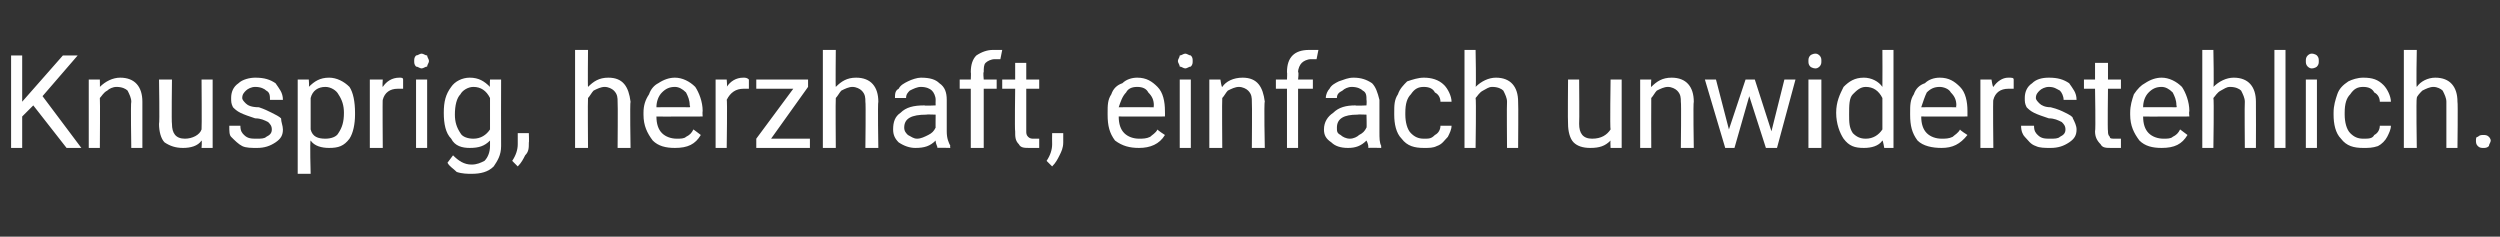 <?xml version="1.0" standalone="no"?><!DOCTYPE svg PUBLIC "-//W3C//DTD SVG 1.1//EN" "http://www.w3.org/Graphics/SVG/1.1/DTD/svg11.dtd"><svg xmlns="http://www.w3.org/2000/svg" version="1.1" width="135.2px" height="12.8px" viewBox="0 -3 135.2 12.8" style="top:-3px"><rect x="0" y="-3" width="135.2" height="12.8" fill="#333333" stroke="none"/>  <desc>Knusprig, herzhaft, einfach unwiderstehlich.</desc>  <defs/>  <g id="Polygon223844">    <path d="M 1.8 2.7 L 1.2 3.3 L 1.2 5 L 0.6 5 L 0.6 0 L 1.2 0 L 1.2 2.5 L 3.4 0 L 4.2 0 L 2.3 2.2 L 4.4 5 L 3.6 5 L 1.8 2.7 Z M 5.4 1.3 C 5.4 1.3 5.41 1.74 5.4 1.7 C 5.7 1.4 6.1 1.2 6.5 1.2 C 7.3 1.2 7.7 1.7 7.7 2.5 C 7.7 2.53 7.7 5 7.7 5 L 7.1 5 C 7.1 5 7.06 2.53 7.1 2.5 C 7.1 2.3 7 2.1 6.9 1.9 C 6.8 1.8 6.6 1.7 6.3 1.7 C 6.1 1.7 5.9 1.8 5.8 1.9 C 5.6 2 5.5 2.2 5.4 2.3 C 5.42 2.34 5.4 5 5.4 5 L 4.8 5 L 4.8 1.3 L 5.4 1.3 Z M 10.9 4.6 C 10.7 4.9 10.3 5 9.9 5 C 9.5 5 9.2 4.9 8.9 4.7 C 8.7 4.5 8.6 4.1 8.6 3.7 C 8.64 3.68 8.6 1.3 8.6 1.3 L 9.3 1.3 C 9.3 1.3 9.27 3.67 9.3 3.7 C 9.3 4.2 9.5 4.5 10 4.5 C 10.4 4.5 10.8 4.3 10.9 4 C 10.92 3.97 10.9 1.3 10.9 1.3 L 11.5 1.3 L 11.5 5 L 10.9 5 C 10.9 5 10.93 4.61 10.9 4.6 Z M 14.7 4 C 14.7 3.8 14.6 3.7 14.5 3.6 C 14.3 3.5 14.1 3.4 13.8 3.4 C 13.5 3.3 13.2 3.2 13 3.1 C 12.8 3 12.7 2.9 12.6 2.8 C 12.5 2.6 12.5 2.5 12.5 2.3 C 12.5 2 12.6 1.7 12.9 1.5 C 13.1 1.3 13.5 1.2 13.8 1.2 C 14.3 1.2 14.6 1.3 14.9 1.5 C 15.1 1.8 15.3 2 15.3 2.4 C 15.3 2.4 14.6 2.4 14.6 2.4 C 14.6 2.2 14.6 2 14.4 1.9 C 14.3 1.8 14.1 1.7 13.8 1.7 C 13.6 1.7 13.4 1.8 13.3 1.9 C 13.2 2 13.1 2.1 13.1 2.3 C 13.1 2.4 13.2 2.5 13.3 2.6 C 13.4 2.7 13.6 2.8 14 2.8 C 14.3 2.9 14.5 3 14.7 3.1 C 14.9 3.2 15.1 3.3 15.2 3.4 C 15.2 3.6 15.3 3.8 15.3 4 C 15.3 4.3 15.2 4.5 14.9 4.7 C 14.6 4.9 14.3 5 13.9 5 C 13.6 5 13.3 5 13.1 4.9 C 12.9 4.8 12.7 4.6 12.5 4.4 C 12.4 4.3 12.4 4.1 12.4 3.8 C 12.4 3.8 13 3.8 13 3.8 C 13 4.1 13.1 4.2 13.2 4.3 C 13.4 4.5 13.6 4.5 13.9 4.5 C 14.1 4.5 14.3 4.5 14.4 4.4 C 14.6 4.3 14.7 4.2 14.7 4 Z M 19.2 3.2 C 19.2 3.7 19.1 4.2 18.9 4.5 C 18.6 4.9 18.3 5 17.8 5 C 17.4 5 17 4.9 16.8 4.6 C 16.75 4.62 16.8 6.4 16.8 6.4 L 16.1 6.4 L 16.1 1.3 L 16.7 1.3 C 16.7 1.3 16.73 1.69 16.7 1.7 C 17 1.4 17.3 1.2 17.8 1.2 C 18.2 1.2 18.6 1.4 18.9 1.7 C 19.1 2 19.2 2.5 19.2 3.1 C 19.2 3.1 19.2 3.2 19.2 3.2 Z M 18.6 3.1 C 18.6 2.7 18.5 2.4 18.3 2.1 C 18.2 1.9 17.9 1.7 17.6 1.7 C 17.2 1.7 16.9 1.9 16.8 2.3 C 16.8 2.3 16.8 4 16.8 4 C 16.9 4.4 17.2 4.5 17.6 4.5 C 17.9 4.5 18.2 4.4 18.3 4.2 C 18.5 3.9 18.6 3.6 18.6 3.1 Z M 21.8 1.8 C 21.7 1.8 21.6 1.8 21.5 1.8 C 21.1 1.8 20.8 2 20.7 2.4 C 20.68 2.35 20.7 5 20.7 5 L 20 5 L 20 1.3 L 20.7 1.3 C 20.7 1.3 20.67 1.71 20.7 1.7 C 20.9 1.4 21.2 1.2 21.6 1.2 C 21.7 1.2 21.8 1.2 21.8 1.3 C 21.8 1.3 21.8 1.8 21.8 1.8 Z M 23.1 5 L 22.5 5 L 22.5 1.3 L 23.1 1.3 L 23.1 5 Z M 22.4 0.3 C 22.4 0.2 22.4 0.1 22.5 0 C 22.6 0 22.7 -0.1 22.8 -0.1 C 22.9 -0.1 23 0 23.1 0 C 23.1 0.1 23.2 0.2 23.2 0.3 C 23.2 0.4 23.1 0.5 23.1 0.6 C 23 0.6 22.9 0.7 22.8 0.7 C 22.7 0.7 22.6 0.6 22.5 0.6 C 22.4 0.5 22.4 0.4 22.4 0.3 Z M 24 3.1 C 24 2.5 24.1 2.1 24.4 1.7 C 24.6 1.4 25 1.2 25.4 1.2 C 25.9 1.2 26.2 1.4 26.5 1.7 C 26.48 1.69 26.5 1.3 26.5 1.3 L 27.1 1.3 C 27.1 1.3 27.09 4.89 27.1 4.9 C 27.1 5.4 26.9 5.7 26.7 6 C 26.4 6.3 26 6.4 25.5 6.4 C 25.3 6.4 25 6.4 24.7 6.3 C 24.5 6.1 24.3 6 24.2 5.8 C 24.2 5.8 24.5 5.4 24.5 5.4 C 24.8 5.7 25.1 5.9 25.5 5.9 C 25.8 5.9 26 5.8 26.2 5.7 C 26.4 5.5 26.5 5.2 26.5 4.9 C 26.5 4.9 26.5 4.6 26.5 4.6 C 26.2 4.9 25.9 5 25.4 5 C 25 5 24.6 4.9 24.4 4.5 C 24.1 4.2 24 3.7 24 3.1 Z M 24.6 3.2 C 24.6 3.6 24.7 3.9 24.9 4.2 C 25 4.4 25.3 4.5 25.6 4.5 C 26 4.5 26.3 4.3 26.5 4 C 26.5 4 26.5 2.3 26.5 2.3 C 26.3 1.9 26 1.7 25.6 1.7 C 25.3 1.7 25 1.9 24.9 2.1 C 24.7 2.3 24.6 2.7 24.6 3.2 Z M 28 6 C 28 6 27.7 5.7 27.7 5.7 C 27.9 5.4 28 5.1 28 4.8 C 28 4.8 28 4.2 28 4.2 L 28.6 4.2 C 28.6 4.2 28.62 4.72 28.6 4.7 C 28.6 5 28.6 5.2 28.4 5.4 C 28.3 5.6 28.2 5.8 28 6 Z M 31.8 1.7 C 32.1 1.4 32.4 1.2 32.9 1.2 C 33.7 1.2 34 1.7 34.1 2.5 C 34.06 2.53 34.1 5 34.1 5 L 33.4 5 C 33.4 5 33.42 2.53 33.4 2.5 C 33.4 2.3 33.4 2.1 33.2 1.9 C 33.1 1.8 32.9 1.7 32.7 1.7 C 32.5 1.7 32.3 1.8 32.1 1.9 C 32 2 31.9 2.2 31.8 2.3 C 31.78 2.34 31.8 5 31.8 5 L 31.1 5 L 31.1 -0.3 L 31.8 -0.3 C 31.8 -0.3 31.78 1.73 31.8 1.7 Z M 37.9 4.3 C 37.6 4.8 37.2 5 36.5 5 C 36 5 35.6 4.9 35.3 4.6 C 35 4.2 34.8 3.8 34.8 3.2 C 34.8 3.2 34.8 3.1 34.8 3.1 C 34.8 2.7 34.9 2.4 35.1 2.1 C 35.2 1.8 35.4 1.6 35.6 1.5 C 35.9 1.3 36.2 1.2 36.5 1.2 C 36.9 1.2 37.3 1.4 37.6 1.7 C 37.8 2 38 2.5 38 3 C 37.98 3.05 38 3.3 38 3.3 C 38 3.3 35.48 3.31 35.5 3.3 C 35.5 3.7 35.6 4 35.8 4.2 C 36 4.4 36.3 4.5 36.6 4.5 C 36.8 4.5 37 4.5 37.1 4.4 C 37.3 4.3 37.4 4.2 37.5 4 C 37.55 4.03 37.9 4.3 37.9 4.3 C 37.9 4.3 37.93 4.33 37.9 4.3 Z M 36.5 1.7 C 36.2 1.7 36 1.8 35.8 2 C 35.6 2.2 35.5 2.5 35.5 2.8 C 35.5 2.79 37.3 2.8 37.3 2.8 C 37.3 2.8 37.35 2.74 37.3 2.7 C 37.3 2.4 37.2 2.2 37.1 2 C 36.9 1.8 36.7 1.7 36.5 1.7 Z M 40.5 1.8 C 40.4 1.8 40.3 1.8 40.2 1.8 C 39.8 1.8 39.5 2 39.3 2.4 C 39.34 2.35 39.3 5 39.3 5 L 38.7 5 L 38.7 1.3 L 39.3 1.3 C 39.3 1.3 39.34 1.71 39.3 1.7 C 39.5 1.4 39.8 1.2 40.2 1.2 C 40.3 1.2 40.4 1.2 40.5 1.3 C 40.5 1.3 40.5 1.8 40.5 1.8 Z M 41.7 4.5 L 43.8 4.5 L 43.8 5 L 40.9 5 L 40.9 4.5 L 42.9 1.8 L 40.9 1.8 L 40.9 1.3 L 43.7 1.3 L 43.7 1.7 L 41.7 4.5 Z M 45.2 1.7 C 45.5 1.4 45.8 1.2 46.3 1.2 C 47.1 1.2 47.5 1.7 47.5 2.5 C 47.46 2.53 47.5 5 47.5 5 L 46.8 5 C 46.8 5 46.83 2.53 46.8 2.5 C 46.8 2.3 46.8 2.1 46.6 1.9 C 46.5 1.8 46.3 1.7 46.1 1.7 C 45.9 1.7 45.7 1.8 45.5 1.9 C 45.4 2 45.3 2.2 45.2 2.3 C 45.18 2.34 45.2 5 45.2 5 L 44.5 5 L 44.5 -0.3 L 45.2 -0.3 C 45.2 -0.3 45.18 1.73 45.2 1.7 Z M 50.7 5 C 50.7 4.9 50.6 4.8 50.6 4.6 C 50.3 4.9 50 5 49.5 5 C 49.2 5 48.9 4.9 48.6 4.7 C 48.4 4.5 48.3 4.3 48.3 4 C 48.3 3.6 48.4 3.3 48.7 3.1 C 49 2.8 49.4 2.7 50 2.7 C 49.97 2.73 50.6 2.7 50.6 2.7 C 50.6 2.7 50.59 2.44 50.6 2.4 C 50.6 2.2 50.5 2 50.4 1.9 C 50.3 1.8 50.1 1.7 49.8 1.7 C 49.6 1.7 49.4 1.8 49.2 1.9 C 49.1 2 49 2.1 49 2.3 C 49 2.3 48.4 2.3 48.4 2.3 C 48.4 2.1 48.4 1.9 48.6 1.8 C 48.7 1.6 48.9 1.5 49.1 1.4 C 49.3 1.3 49.6 1.2 49.8 1.2 C 50.3 1.2 50.6 1.3 50.8 1.5 C 51.1 1.7 51.2 2 51.2 2.4 C 51.2 2.4 51.2 4.1 51.2 4.1 C 51.2 4.5 51.3 4.7 51.4 4.9 C 51.35 4.92 51.4 5 51.4 5 C 51.4 5 50.69 4.98 50.7 5 Z M 49.6 4.5 C 49.8 4.5 50 4.4 50.2 4.3 C 50.4 4.2 50.5 4.1 50.6 3.9 C 50.59 3.94 50.6 3.2 50.6 3.2 C 50.6 3.2 50.09 3.18 50.1 3.2 C 49.3 3.2 48.9 3.4 48.9 3.9 C 48.9 4.1 49 4.2 49.1 4.3 C 49.3 4.4 49.4 4.5 49.6 4.5 Z M 52.5 5 L 52.5 1.8 L 51.9 1.8 L 51.9 1.3 L 52.5 1.3 C 52.5 1.3 52.52 0.9 52.5 0.9 C 52.5 0.5 52.6 0.2 52.8 0 C 53.1 -0.2 53.4 -0.3 53.7 -0.3 C 53.9 -0.3 54 -0.3 54.2 -0.3 C 54.2 -0.3 54.1 0.2 54.1 0.2 C 54 0.2 53.9 0.2 53.8 0.2 C 53.6 0.2 53.4 0.3 53.3 0.4 C 53.2 0.5 53.2 0.7 53.2 0.9 C 53.16 0.89 53.2 1.3 53.2 1.3 L 53.9 1.3 L 53.9 1.8 L 53.2 1.8 L 53.2 5 L 52.5 5 Z M 55.5 0.4 L 55.5 1.3 L 56.2 1.3 L 56.2 1.8 L 55.5 1.8 C 55.5 1.8 55.5 4.06 55.5 4.1 C 55.5 4.2 55.5 4.3 55.6 4.4 C 55.7 4.5 55.8 4.5 55.9 4.5 C 56 4.5 56.1 4.5 56.2 4.5 C 56.2 4.5 56.2 5 56.2 5 C 56 5 55.9 5 55.7 5 C 55.4 5 55.2 5 55.1 4.8 C 54.9 4.6 54.9 4.4 54.9 4.1 C 54.87 4.06 54.9 1.8 54.9 1.8 L 54.2 1.8 L 54.2 1.3 L 54.9 1.3 L 54.9 0.4 L 55.5 0.4 Z M 56.9 6 C 56.9 6 56.6 5.7 56.6 5.7 C 56.8 5.4 56.9 5.1 56.9 4.8 C 56.89 4.8 56.9 4.2 56.9 4.2 L 57.5 4.2 C 57.5 4.2 57.5 4.72 57.5 4.7 C 57.5 5 57.4 5.2 57.3 5.4 C 57.2 5.6 57.1 5.8 56.9 6 Z M 63 4.3 C 62.7 4.8 62.2 5 61.6 5 C 61.1 5 60.7 4.9 60.3 4.6 C 60 4.2 59.9 3.8 59.9 3.2 C 59.9 3.2 59.9 3.1 59.9 3.1 C 59.9 2.7 59.9 2.4 60.1 2.1 C 60.2 1.8 60.4 1.6 60.7 1.5 C 60.9 1.3 61.2 1.2 61.5 1.2 C 62 1.2 62.3 1.4 62.6 1.7 C 62.9 2 63 2.5 63 3 C 63.01 3.05 63 3.3 63 3.3 C 63 3.3 60.51 3.31 60.5 3.3 C 60.5 3.7 60.6 4 60.8 4.2 C 61 4.4 61.3 4.5 61.6 4.5 C 61.8 4.5 62 4.5 62.2 4.4 C 62.3 4.3 62.5 4.2 62.6 4 C 62.58 4.03 63 4.3 63 4.3 C 63 4.3 62.97 4.33 63 4.3 Z M 61.5 1.7 C 61.2 1.7 61 1.8 60.9 2 C 60.7 2.2 60.6 2.5 60.5 2.8 C 60.53 2.79 62.4 2.8 62.4 2.8 C 62.4 2.8 62.38 2.74 62.4 2.7 C 62.4 2.4 62.3 2.2 62.1 2 C 62 1.8 61.8 1.7 61.5 1.7 Z M 64.4 5 L 63.8 5 L 63.8 1.3 L 64.4 1.3 L 64.4 5 Z M 63.7 0.3 C 63.7 0.2 63.8 0.1 63.8 0 C 63.9 0 64 -0.1 64.1 -0.1 C 64.2 -0.1 64.3 0 64.4 0 C 64.5 0.1 64.5 0.2 64.5 0.3 C 64.5 0.4 64.5 0.5 64.4 0.6 C 64.3 0.6 64.2 0.7 64.1 0.7 C 64 0.7 63.9 0.6 63.8 0.6 C 63.8 0.5 63.7 0.4 63.7 0.3 Z M 66 1.3 C 66 1.3 66.06 1.74 66.1 1.7 C 66.3 1.4 66.7 1.2 67.2 1.2 C 68 1.2 68.3 1.7 68.4 2.5 C 68.35 2.53 68.4 5 68.4 5 L 67.7 5 C 67.7 5 67.72 2.53 67.7 2.5 C 67.7 2.3 67.7 2.1 67.5 1.9 C 67.4 1.8 67.2 1.7 67 1.7 C 66.8 1.7 66.6 1.8 66.4 1.9 C 66.3 2 66.2 2.2 66.1 2.3 C 66.08 2.34 66.1 5 66.1 5 L 65.4 5 L 65.4 1.3 L 66 1.3 Z M 69.6 5 L 69.6 1.8 L 69 1.8 L 69 1.3 L 69.6 1.3 C 69.6 1.3 69.62 0.9 69.6 0.9 C 69.6 0.5 69.7 0.2 69.9 0 C 70.1 -0.2 70.4 -0.3 70.8 -0.3 C 71 -0.3 71.1 -0.3 71.3 -0.3 C 71.3 -0.3 71.2 0.2 71.2 0.2 C 71.1 0.2 71 0.2 70.9 0.2 C 70.7 0.2 70.5 0.3 70.4 0.4 C 70.3 0.5 70.2 0.7 70.2 0.9 C 70.25 0.89 70.2 1.3 70.2 1.3 L 71 1.3 L 71 1.8 L 70.2 1.8 L 70.2 5 L 69.6 5 Z M 74 5 C 74 4.9 74 4.8 73.9 4.6 C 73.6 4.9 73.3 5 72.9 5 C 72.5 5 72.2 4.9 72 4.7 C 71.7 4.5 71.6 4.3 71.6 4 C 71.6 3.6 71.8 3.3 72.1 3.1 C 72.4 2.8 72.8 2.7 73.3 2.7 C 73.31 2.73 73.9 2.7 73.9 2.7 C 73.9 2.7 73.92 2.44 73.9 2.4 C 73.9 2.2 73.9 2 73.7 1.9 C 73.6 1.8 73.4 1.7 73.1 1.7 C 72.9 1.7 72.7 1.8 72.6 1.9 C 72.4 2 72.3 2.1 72.3 2.3 C 72.3 2.3 71.7 2.3 71.7 2.3 C 71.7 2.1 71.8 1.9 71.9 1.8 C 72 1.6 72.2 1.5 72.4 1.4 C 72.7 1.3 72.9 1.2 73.2 1.2 C 73.6 1.2 73.9 1.3 74.2 1.5 C 74.4 1.7 74.5 2 74.6 2.4 C 74.6 2.4 74.6 4.1 74.6 4.1 C 74.6 4.5 74.6 4.7 74.7 4.9 C 74.68 4.92 74.7 5 74.7 5 C 74.7 5 74.02 4.98 74 5 Z M 73 4.5 C 73.2 4.5 73.4 4.4 73.5 4.3 C 73.7 4.2 73.8 4.1 73.9 3.9 C 73.92 3.94 73.9 3.2 73.9 3.2 C 73.9 3.2 73.42 3.18 73.4 3.2 C 72.7 3.2 72.3 3.4 72.3 3.9 C 72.3 4.1 72.3 4.2 72.5 4.3 C 72.6 4.4 72.8 4.5 73 4.5 Z M 77 4.5 C 77.3 4.5 77.4 4.5 77.6 4.3 C 77.8 4.2 77.9 4 77.9 3.8 C 77.9 3.8 78.5 3.8 78.5 3.8 C 78.5 4 78.4 4.2 78.3 4.4 C 78.1 4.6 78 4.8 77.7 4.9 C 77.5 5 77.3 5 77 5 C 76.5 5 76.1 4.9 75.8 4.5 C 75.5 4.2 75.4 3.7 75.4 3.2 C 75.4 3.2 75.4 3.1 75.4 3.1 C 75.4 2.7 75.4 2.4 75.6 2.1 C 75.7 1.8 75.9 1.6 76.1 1.4 C 76.4 1.3 76.7 1.2 77 1.2 C 77.4 1.2 77.8 1.3 78.1 1.6 C 78.3 1.8 78.5 2.2 78.5 2.5 C 78.5 2.5 77.9 2.5 77.9 2.5 C 77.9 2.3 77.8 2.1 77.6 2 C 77.5 1.8 77.3 1.7 77 1.7 C 76.7 1.7 76.5 1.8 76.3 2.1 C 76.1 2.3 76 2.6 76 3.1 C 76 3.1 76 3.2 76 3.2 C 76 3.6 76.1 4 76.3 4.2 C 76.5 4.4 76.7 4.5 77 4.5 Z M 79.8 1.7 C 80.1 1.4 80.5 1.2 80.9 1.2 C 81.7 1.2 82.1 1.7 82.1 2.5 C 82.12 2.53 82.1 5 82.1 5 L 81.5 5 C 81.5 5 81.48 2.53 81.5 2.5 C 81.5 2.3 81.4 2.1 81.3 1.9 C 81.2 1.8 81 1.7 80.7 1.7 C 80.5 1.7 80.4 1.8 80.2 1.9 C 80 2 79.9 2.2 79.8 2.3 C 79.84 2.34 79.8 5 79.8 5 L 79.2 5 L 79.2 -0.3 L 79.8 -0.3 C 79.8 -0.3 79.84 1.73 79.8 1.7 Z M 87.1 4.6 C 86.8 4.9 86.5 5 86 5 C 85.6 5 85.3 4.9 85.1 4.7 C 84.9 4.5 84.8 4.1 84.8 3.7 C 84.78 3.68 84.8 1.3 84.8 1.3 L 85.4 1.3 C 85.4 1.3 85.42 3.67 85.4 3.7 C 85.4 4.2 85.6 4.5 86.1 4.5 C 86.6 4.5 86.9 4.3 87.1 4 C 87.06 3.97 87.1 1.3 87.1 1.3 L 87.7 1.3 L 87.7 5 L 87.1 5 C 87.1 5 87.08 4.61 87.1 4.6 Z M 89.3 1.3 C 89.3 1.3 89.27 1.74 89.3 1.7 C 89.6 1.4 89.9 1.2 90.4 1.2 C 91.2 1.2 91.6 1.7 91.6 2.5 C 91.56 2.53 91.6 5 91.6 5 L 90.9 5 C 90.9 5 90.93 2.53 90.9 2.5 C 90.9 2.3 90.9 2.1 90.7 1.9 C 90.6 1.8 90.4 1.7 90.2 1.7 C 90 1.7 89.8 1.8 89.6 1.9 C 89.5 2 89.4 2.2 89.3 2.3 C 89.29 2.34 89.3 5 89.3 5 L 88.7 5 L 88.7 1.3 L 89.3 1.3 Z M 95.8 4.1 L 96.5 1.3 L 97.1 1.3 L 96.1 5 L 95.5 5 L 94.6 2.2 L 93.8 5 L 93.3 5 L 92.2 1.3 L 92.8 1.3 L 93.5 4 L 94.4 1.3 L 94.9 1.3 L 95.8 4.1 Z M 98.5 5 L 97.8 5 L 97.8 1.3 L 98.5 1.3 L 98.5 5 Z M 97.8 0.3 C 97.8 0.2 97.8 0.1 97.9 0 C 97.9 0 98 -0.1 98.2 -0.1 C 98.3 -0.1 98.4 0 98.4 0 C 98.5 0.1 98.5 0.2 98.5 0.3 C 98.5 0.4 98.5 0.5 98.4 0.6 C 98.4 0.6 98.3 0.7 98.2 0.7 C 98 0.7 97.9 0.6 97.9 0.6 C 97.8 0.5 97.8 0.4 97.8 0.3 Z M 99.3 3.1 C 99.3 2.5 99.5 2.1 99.7 1.7 C 100 1.4 100.3 1.2 100.8 1.2 C 101.2 1.2 101.6 1.4 101.8 1.7 C 101.81 1.65 101.8 -0.3 101.8 -0.3 L 102.4 -0.3 L 102.4 5 L 101.9 5 C 101.9 5 101.83 4.58 101.8 4.6 C 101.6 4.9 101.2 5 100.8 5 C 100.3 5 100 4.9 99.7 4.5 C 99.5 4.2 99.3 3.7 99.3 3.1 C 99.3 3.1 99.3 3.1 99.3 3.1 Z M 100 3.2 C 100 3.6 100 3.9 100.2 4.2 C 100.4 4.4 100.6 4.5 100.9 4.5 C 101.3 4.5 101.6 4.3 101.8 4 C 101.8 4 101.8 2.3 101.8 2.3 C 101.6 1.9 101.3 1.7 100.9 1.7 C 100.6 1.7 100.4 1.9 100.2 2.1 C 100 2.3 100 2.7 100 3.2 Z M 106.4 4.3 C 106 4.8 105.6 5 105 5 C 104.5 5 104 4.9 103.7 4.6 C 103.4 4.2 103.3 3.8 103.3 3.2 C 103.3 3.2 103.3 3.1 103.3 3.1 C 103.3 2.7 103.3 2.4 103.5 2.1 C 103.6 1.8 103.8 1.6 104.1 1.5 C 104.3 1.3 104.6 1.2 104.9 1.2 C 105.4 1.2 105.7 1.4 106 1.7 C 106.3 2 106.4 2.5 106.4 3 C 106.4 3.05 106.4 3.3 106.4 3.3 C 106.4 3.3 103.9 3.31 103.9 3.3 C 103.9 3.7 104 4 104.2 4.2 C 104.4 4.4 104.7 4.5 105 4.5 C 105.2 4.5 105.4 4.5 105.6 4.4 C 105.7 4.3 105.9 4.2 106 4 C 105.97 4.03 106.4 4.3 106.4 4.3 C 106.4 4.3 106.35 4.33 106.4 4.3 Z M 104.9 1.7 C 104.6 1.7 104.4 1.8 104.2 2 C 104.1 2.2 104 2.5 103.9 2.8 C 103.92 2.79 105.8 2.8 105.8 2.8 C 105.8 2.8 105.77 2.74 105.8 2.7 C 105.8 2.4 105.7 2.2 105.5 2 C 105.4 1.8 105.1 1.7 104.9 1.7 Z M 108.9 1.8 C 108.8 1.8 108.7 1.8 108.6 1.8 C 108.2 1.8 107.9 2 107.8 2.4 C 107.77 2.35 107.8 5 107.8 5 L 107.1 5 L 107.1 1.3 L 107.7 1.3 C 107.7 1.3 107.76 1.71 107.8 1.7 C 108 1.4 108.3 1.2 108.6 1.2 C 108.8 1.2 108.9 1.2 108.9 1.3 C 108.9 1.3 108.9 1.8 108.9 1.8 Z M 111.7 4 C 111.7 3.8 111.6 3.7 111.5 3.6 C 111.3 3.5 111.1 3.4 110.8 3.4 C 110.5 3.3 110.2 3.2 110 3.1 C 109.8 3 109.7 2.9 109.6 2.8 C 109.5 2.6 109.5 2.5 109.5 2.3 C 109.5 2 109.6 1.7 109.9 1.5 C 110.1 1.3 110.4 1.2 110.8 1.2 C 111.3 1.2 111.6 1.3 111.9 1.5 C 112.1 1.8 112.3 2 112.3 2.4 C 112.3 2.4 111.6 2.4 111.6 2.4 C 111.6 2.2 111.5 2 111.4 1.9 C 111.2 1.8 111.1 1.7 110.8 1.7 C 110.6 1.7 110.4 1.8 110.3 1.9 C 110.2 2 110.1 2.1 110.1 2.3 C 110.1 2.4 110.2 2.5 110.3 2.6 C 110.4 2.7 110.6 2.8 110.9 2.8 C 111.3 2.9 111.5 3 111.7 3.1 C 111.9 3.2 112.1 3.3 112.1 3.4 C 112.2 3.6 112.3 3.8 112.3 4 C 112.3 4.3 112.2 4.5 111.9 4.7 C 111.6 4.9 111.3 5 110.9 5 C 110.6 5 110.3 5 110.1 4.9 C 109.8 4.8 109.7 4.6 109.5 4.4 C 109.4 4.3 109.3 4.1 109.3 3.8 C 109.3 3.8 110 3.8 110 3.8 C 110 4.1 110.1 4.2 110.2 4.3 C 110.4 4.5 110.6 4.5 110.9 4.5 C 111.1 4.5 111.3 4.5 111.4 4.4 C 111.6 4.3 111.7 4.2 111.7 4 Z M 114 0.4 L 114 1.3 L 114.7 1.3 L 114.7 1.8 L 114 1.8 C 114 1.8 113.97 4.06 114 4.1 C 114 4.2 114 4.3 114.1 4.4 C 114.1 4.5 114.2 4.5 114.4 4.5 C 114.4 4.5 114.5 4.5 114.7 4.5 C 114.7 4.5 114.7 5 114.7 5 C 114.5 5 114.3 5 114.2 5 C 113.9 5 113.7 5 113.6 4.8 C 113.4 4.6 113.3 4.4 113.3 4.1 C 113.34 4.06 113.3 1.8 113.3 1.8 L 112.7 1.8 L 112.7 1.3 L 113.3 1.3 L 113.3 0.4 L 114 0.4 Z M 118.3 4.3 C 118 4.8 117.6 5 116.9 5 C 116.4 5 116 4.9 115.7 4.6 C 115.4 4.2 115.2 3.8 115.2 3.2 C 115.2 3.2 115.2 3.1 115.2 3.1 C 115.2 2.7 115.3 2.4 115.4 2.1 C 115.6 1.8 115.8 1.6 116 1.5 C 116.3 1.3 116.6 1.2 116.9 1.2 C 117.3 1.2 117.7 1.4 118 1.7 C 118.2 2 118.4 2.5 118.4 3 C 118.37 3.05 118.4 3.3 118.4 3.3 C 118.4 3.3 115.87 3.31 115.9 3.3 C 115.9 3.7 116 4 116.2 4.2 C 116.4 4.4 116.7 4.5 117 4.5 C 117.2 4.5 117.4 4.5 117.5 4.4 C 117.7 4.3 117.8 4.2 117.9 4 C 117.94 4.03 118.3 4.3 118.3 4.3 C 118.3 4.3 118.33 4.33 118.3 4.3 Z M 116.9 1.7 C 116.6 1.7 116.4 1.8 116.2 2 C 116 2.2 115.9 2.5 115.9 2.8 C 115.89 2.79 117.7 2.8 117.7 2.8 C 117.7 2.8 117.74 2.74 117.7 2.7 C 117.7 2.4 117.6 2.2 117.5 2 C 117.3 1.8 117.1 1.7 116.9 1.7 Z M 119.7 1.7 C 120 1.4 120.4 1.2 120.8 1.2 C 121.6 1.2 122 1.7 122 2.5 C 122.01 2.53 122 5 122 5 L 121.4 5 C 121.4 5 121.38 2.53 121.4 2.5 C 121.4 2.3 121.3 2.1 121.2 1.9 C 121.1 1.8 120.9 1.7 120.6 1.7 C 120.4 1.7 120.3 1.8 120.1 1.9 C 119.9 2 119.8 2.2 119.7 2.3 C 119.74 2.34 119.7 5 119.7 5 L 119.1 5 L 119.1 -0.3 L 119.7 -0.3 C 119.7 -0.3 119.74 1.73 119.7 1.7 Z M 123.6 5 L 123 5 L 123 -0.3 L 123.6 -0.3 L 123.6 5 Z M 125.3 5 L 124.7 5 L 124.7 1.3 L 125.3 1.3 L 125.3 5 Z M 124.7 0.3 C 124.7 0.2 124.7 0.1 124.8 0 C 124.8 0 124.9 -0.1 125 -0.1 C 125.2 -0.1 125.3 0 125.3 0 C 125.4 0.1 125.4 0.2 125.4 0.3 C 125.4 0.4 125.4 0.5 125.3 0.6 C 125.3 0.6 125.2 0.7 125 0.7 C 124.9 0.7 124.8 0.6 124.8 0.6 C 124.7 0.5 124.7 0.4 124.7 0.3 Z M 127.8 4.5 C 128.1 4.5 128.3 4.5 128.4 4.3 C 128.6 4.2 128.7 4 128.7 3.8 C 128.7 3.8 129.3 3.8 129.3 3.8 C 129.3 4 129.2 4.2 129.1 4.4 C 129 4.6 128.8 4.8 128.6 4.9 C 128.3 5 128.1 5 127.8 5 C 127.3 5 126.9 4.9 126.6 4.5 C 126.3 4.2 126.2 3.7 126.2 3.2 C 126.2 3.2 126.2 3.1 126.2 3.1 C 126.2 2.7 126.3 2.4 126.4 2.1 C 126.5 1.8 126.7 1.6 127 1.4 C 127.2 1.3 127.5 1.2 127.8 1.2 C 128.3 1.2 128.6 1.3 128.9 1.6 C 129.1 1.8 129.3 2.2 129.3 2.5 C 129.3 2.5 128.7 2.5 128.7 2.5 C 128.7 2.3 128.6 2.1 128.4 2 C 128.3 1.8 128.1 1.7 127.8 1.7 C 127.5 1.7 127.3 1.8 127.1 2.1 C 126.9 2.3 126.8 2.6 126.8 3.1 C 126.8 3.1 126.8 3.2 126.8 3.2 C 126.8 3.6 126.9 4 127.1 4.2 C 127.3 4.4 127.5 4.5 127.8 4.5 Z M 130.7 1.7 C 130.9 1.4 131.3 1.2 131.7 1.2 C 132.5 1.2 132.9 1.7 132.9 2.5 C 132.93 2.53 132.9 5 132.9 5 L 132.3 5 C 132.3 5 132.3 2.53 132.3 2.5 C 132.3 2.3 132.2 2.1 132.1 1.9 C 132 1.8 131.8 1.7 131.6 1.7 C 131.4 1.7 131.2 1.8 131 1.9 C 130.9 2 130.7 2.2 130.7 2.3 C 130.66 2.34 130.7 5 130.7 5 L 130 5 L 130 -0.3 L 130.7 -0.3 C 130.7 -0.3 130.66 1.73 130.7 1.7 Z M 133.9 4.6 C 133.9 4.5 133.9 4.4 134 4.4 C 134.1 4.3 134.2 4.3 134.3 4.3 C 134.4 4.3 134.5 4.3 134.6 4.4 C 134.6 4.4 134.7 4.5 134.7 4.6 C 134.7 4.7 134.6 4.8 134.6 4.9 C 134.5 5 134.4 5 134.3 5 C 134.2 5 134.1 5 134 4.9 C 133.9 4.8 133.9 4.7 133.9 4.6 Z " stroke="none" fill="#fff"/>  </g></svg>